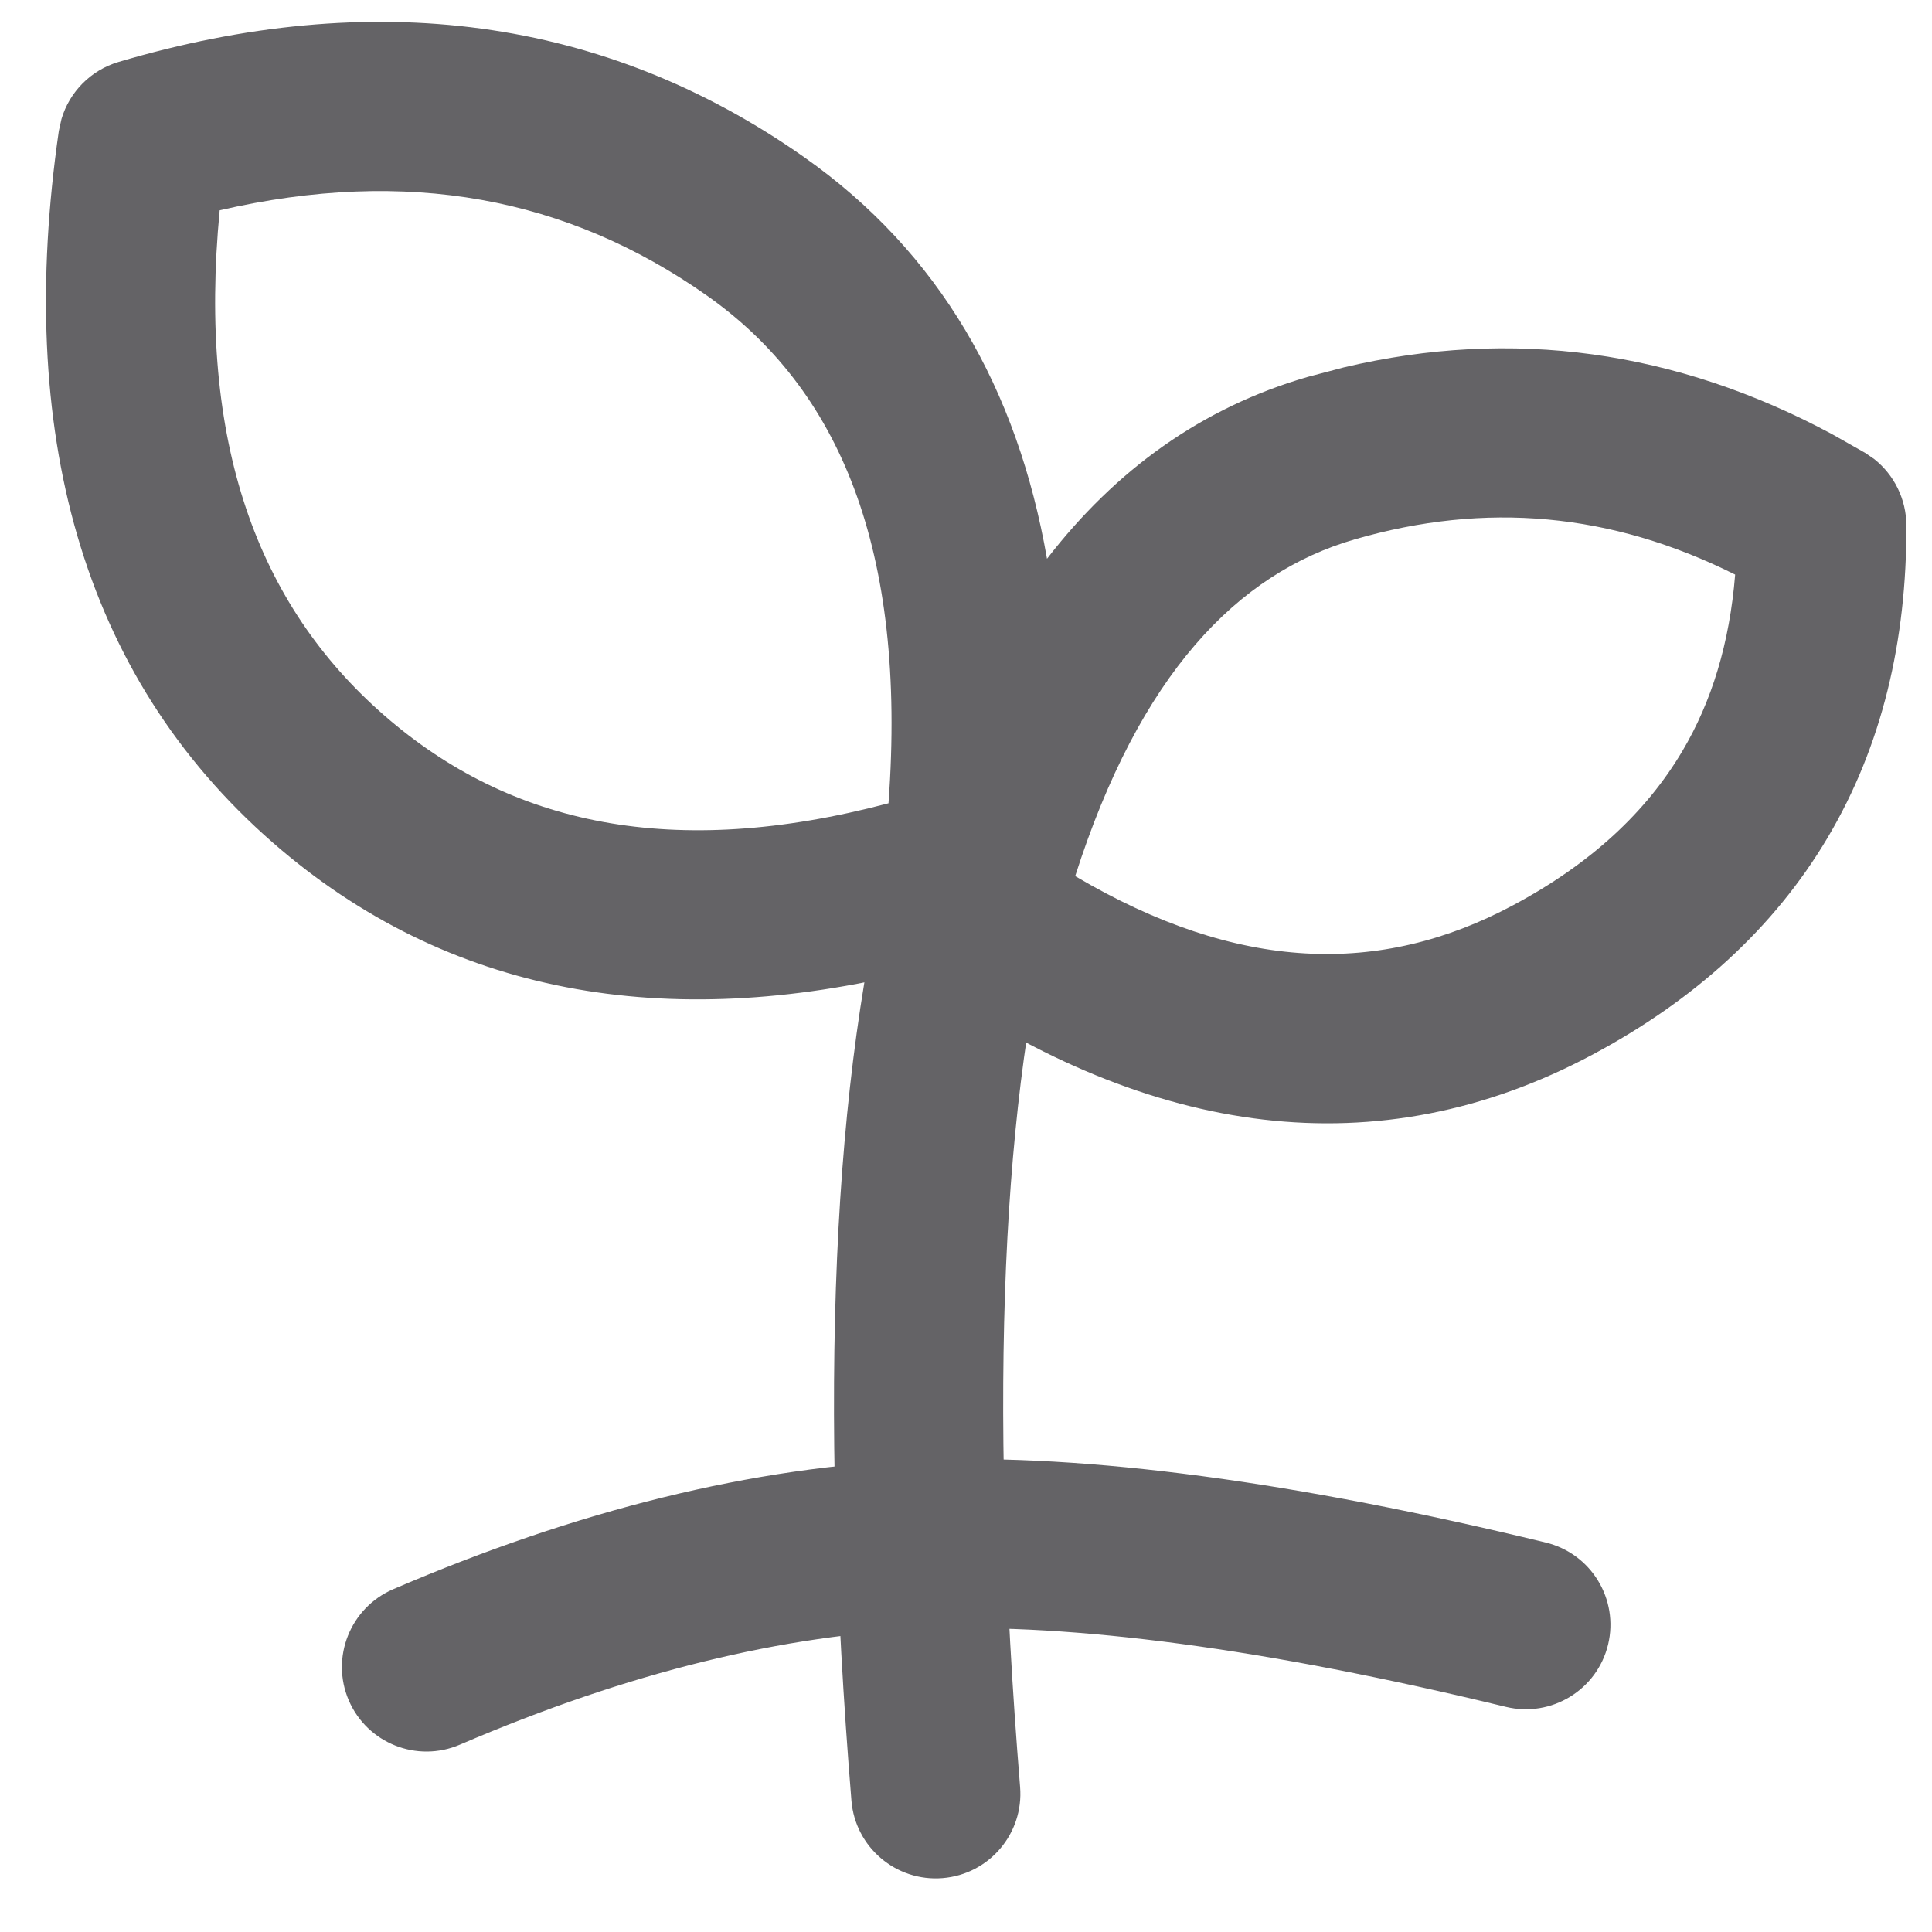 <svg width="27" height="27" viewBox="0 0 27 27" fill="none" xmlns="http://www.w3.org/2000/svg">
<g clip-path="url(#clip0_4138_1074)">
<path d="M12.873 20.403C15.203 20.313 18.125 20.714 21.602 21.557C22.237 21.711 22.626 22.349 22.473 22.984C22.319 23.618 21.68 24.007 21.046 23.854C17.667 23.034 14.984 22.686 12.964 22.764C10.961 22.841 8.785 23.369 6.427 24.382C5.827 24.64 5.132 24.362 4.874 23.763C4.617 23.163 4.895 22.468 5.494 22.21C8.06 21.108 10.522 20.493 12.873 20.403Z" fill="#646366"/>
<path d="M12.501 11.762C12.67 11.132 13.319 10.758 13.949 10.927C14.579 11.097 14.953 11.746 14.783 12.376C14.006 15.27 13.807 19.445 14.256 24.973C14.309 25.624 13.824 26.194 13.173 26.247C12.523 26.3 11.952 25.815 11.899 25.165C11.442 19.537 11.619 15.044 12.501 11.762Z" fill="#646366"/>
<path d="M1.656 0.866C5.2 -0.182 8.439 0.227 11.239 2.197C13.127 3.525 14.22 5.438 14.632 7.809C15.589 6.569 16.794 5.696 18.277 5.267L18.782 5.134C21.134 4.577 23.424 4.897 25.601 6.066L26.066 6.329L26.193 6.416C26.473 6.638 26.64 6.977 26.642 7.34C26.648 8.961 26.298 10.43 25.544 11.702C24.79 12.975 23.673 13.982 22.253 14.74C19.251 16.341 16.09 15.89 12.97 13.736C12.901 13.688 12.84 13.632 12.784 13.573C9.31 14.432 6.255 13.907 3.814 11.777C1.124 9.429 0.217 6.013 0.822 1.831L0.859 1.664C0.971 1.284 1.269 0.981 1.656 0.866ZM24.249 8.03C22.515 7.163 20.763 7.008 18.935 7.537C17.291 8.012 15.927 9.427 15.026 12.244C17.302 13.589 19.289 13.642 21.14 12.654C22.241 12.067 23.01 11.342 23.511 10.497C23.919 9.809 24.171 8.994 24.249 8.03ZM9.878 4.13C7.928 2.758 5.693 2.334 3.07 2.939C2.759 6.179 3.597 8.451 5.368 9.996C7.131 11.535 9.412 12.021 12.417 11.226C12.679 7.661 11.72 5.426 9.878 4.13Z" fill="#646366"/>
</g>
<defs>
<clipPath id="clip0_4138_1074">
<rect width="27" height="27" fill="white"/>
</clipPath>
</defs>
</svg>
